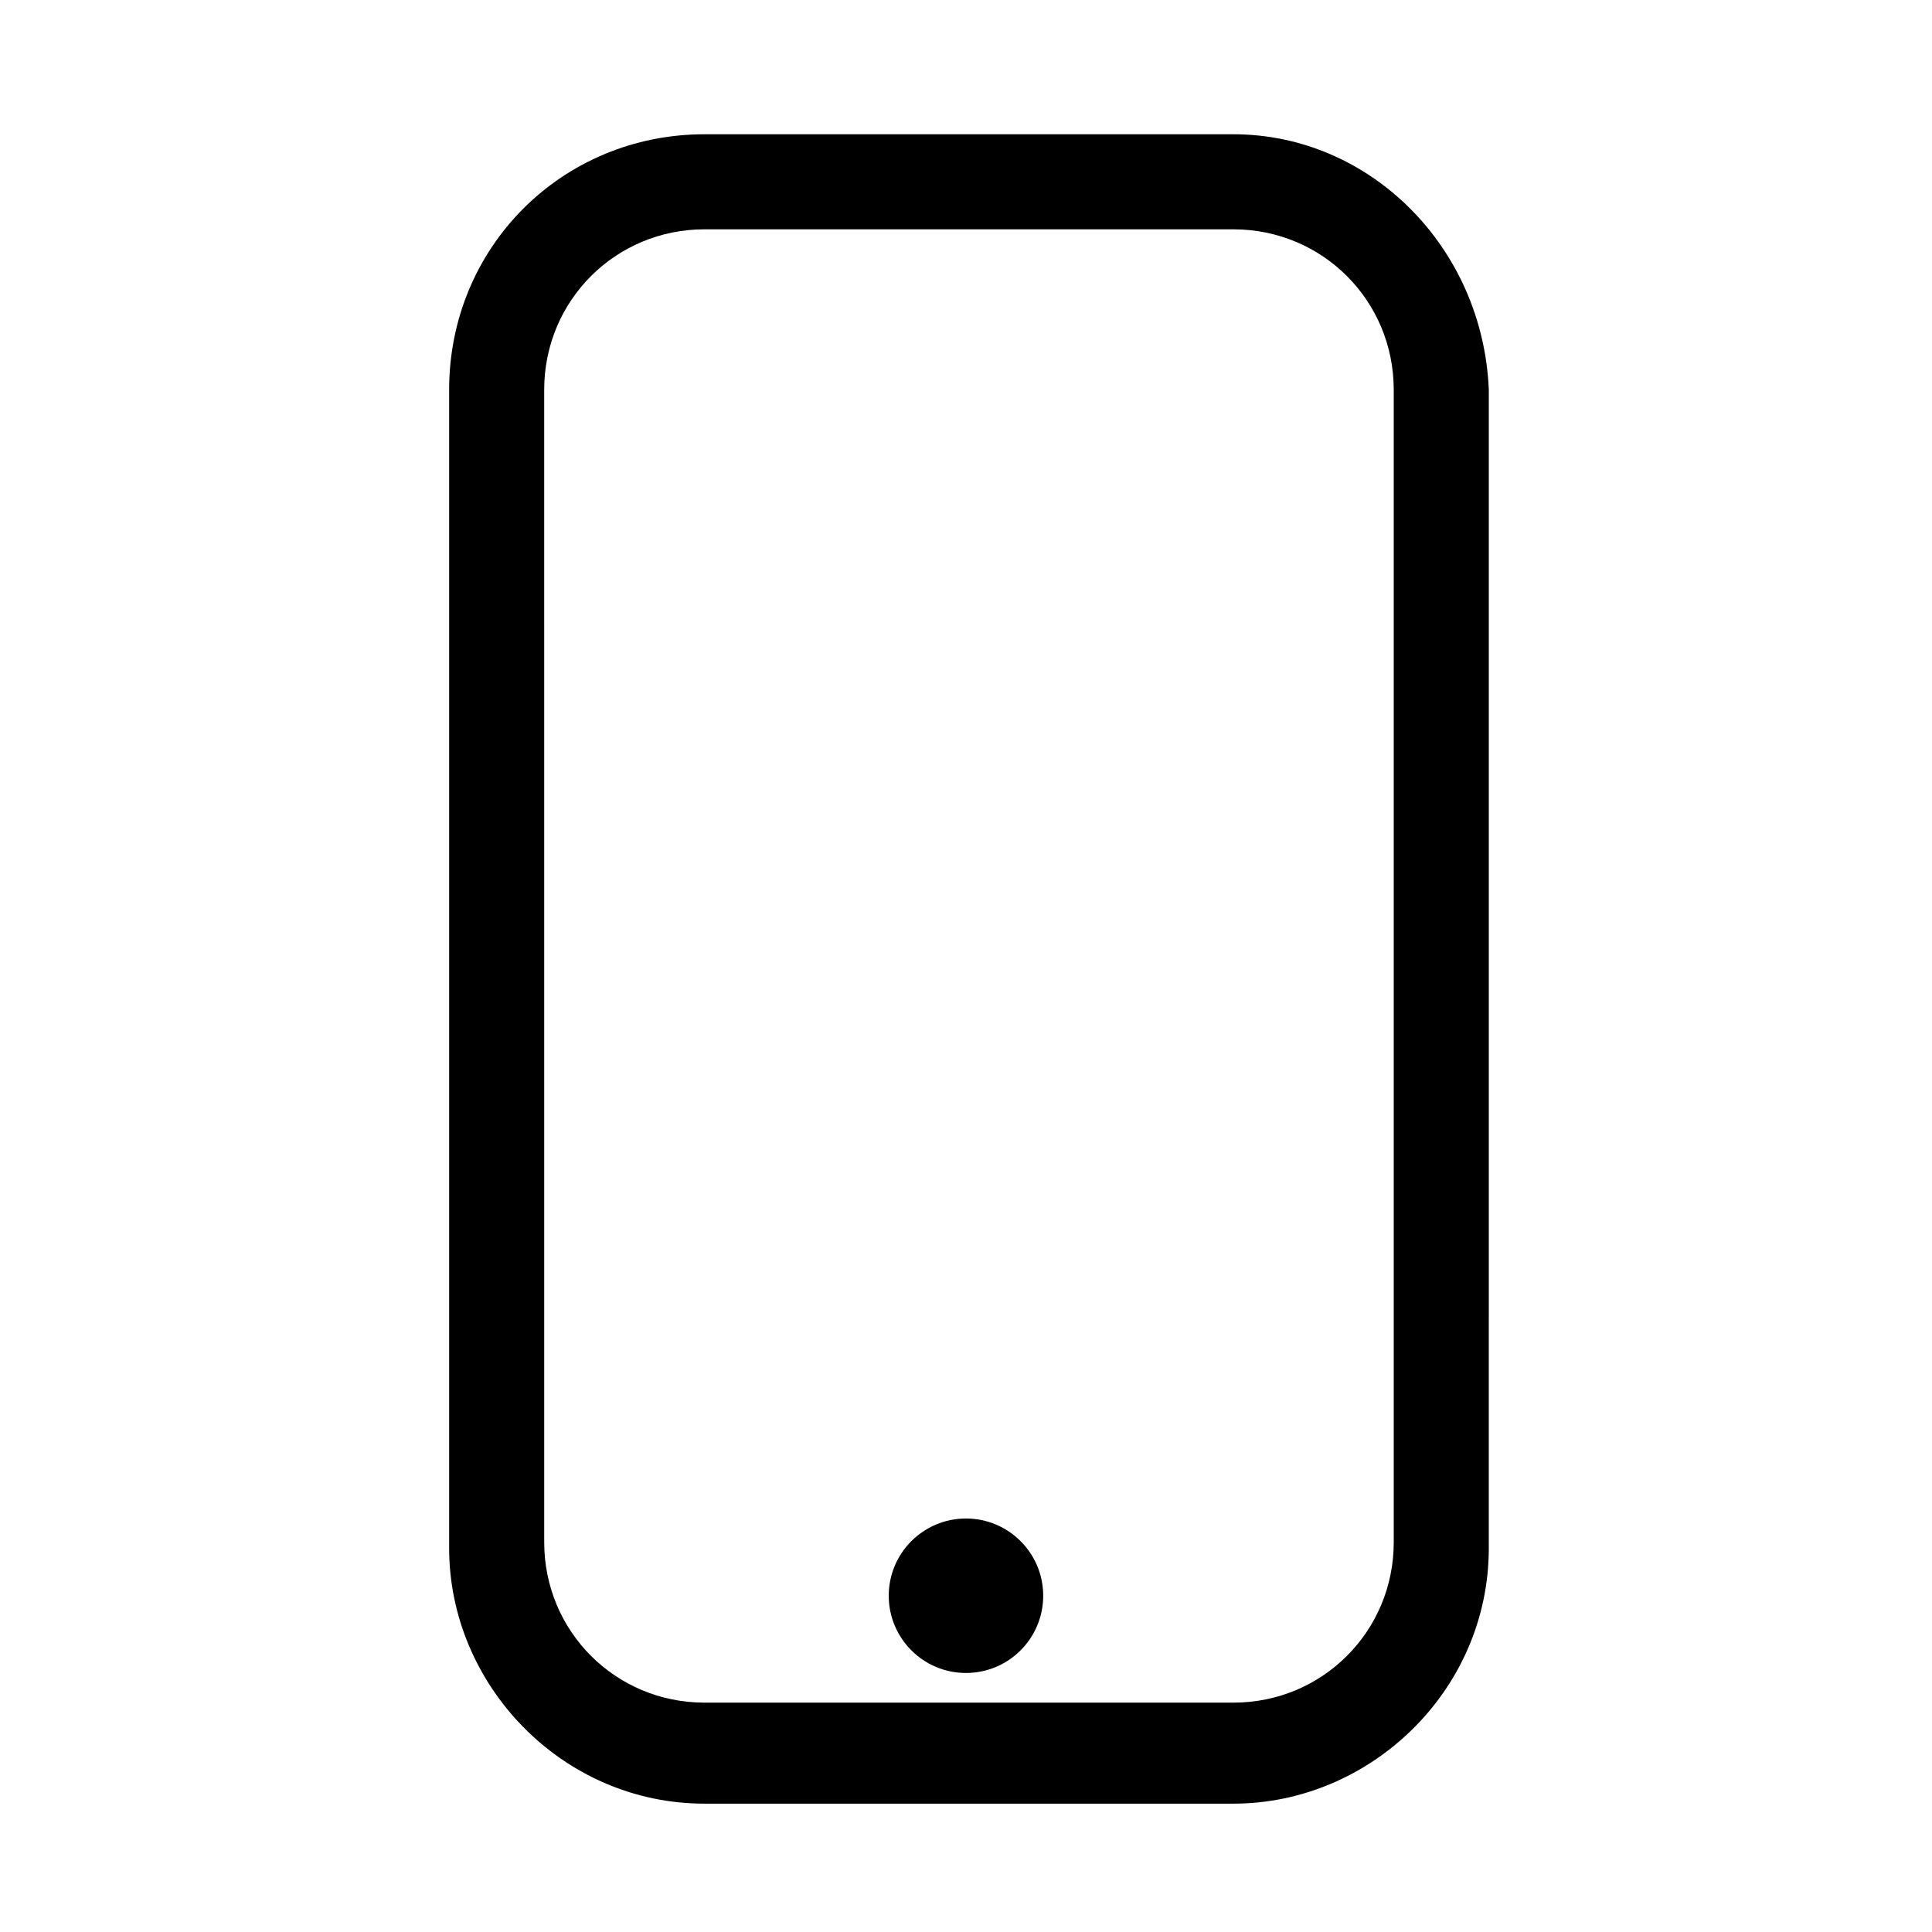 <?xml version="1.0" encoding="UTF-8"?>
<!-- Uploaded to: SVG Repo, www.svgrepo.com, Generator: SVG Repo Mixer Tools -->
<svg fill="#000000" width="800px" height="800px" version="1.1" viewBox="144 144 512 512" xmlns="http://www.w3.org/2000/svg">
 <g>
  <path d="m470.85 179.58h-140.12c-37.789 0-67.703 29.914-67.703 67.699v307.01c0 36.211 29.914 67.699 67.699 67.699h140.12c36.211 0 67.699-29.914 67.699-67.699l0.004-307.01c-1.574-37.785-31.488-67.699-67.699-67.699zm42.508 373.13c0 23.617-18.895 42.508-42.508 42.508h-140.12c-23.617 0-42.508-18.895-42.508-42.508l-0.004-305.43c0-23.617 18.895-42.508 42.508-42.508h140.12c23.617 0 42.508 18.895 42.508 42.508z"/>
  <path d="m420.46 566.89c0 11.301-9.164 20.465-20.465 20.465-11.305 0-20.469-9.164-20.469-20.465 0-11.305 9.164-20.469 20.469-20.469 11.301 0 20.465 9.164 20.465 20.469"/>
 </g>
</svg>